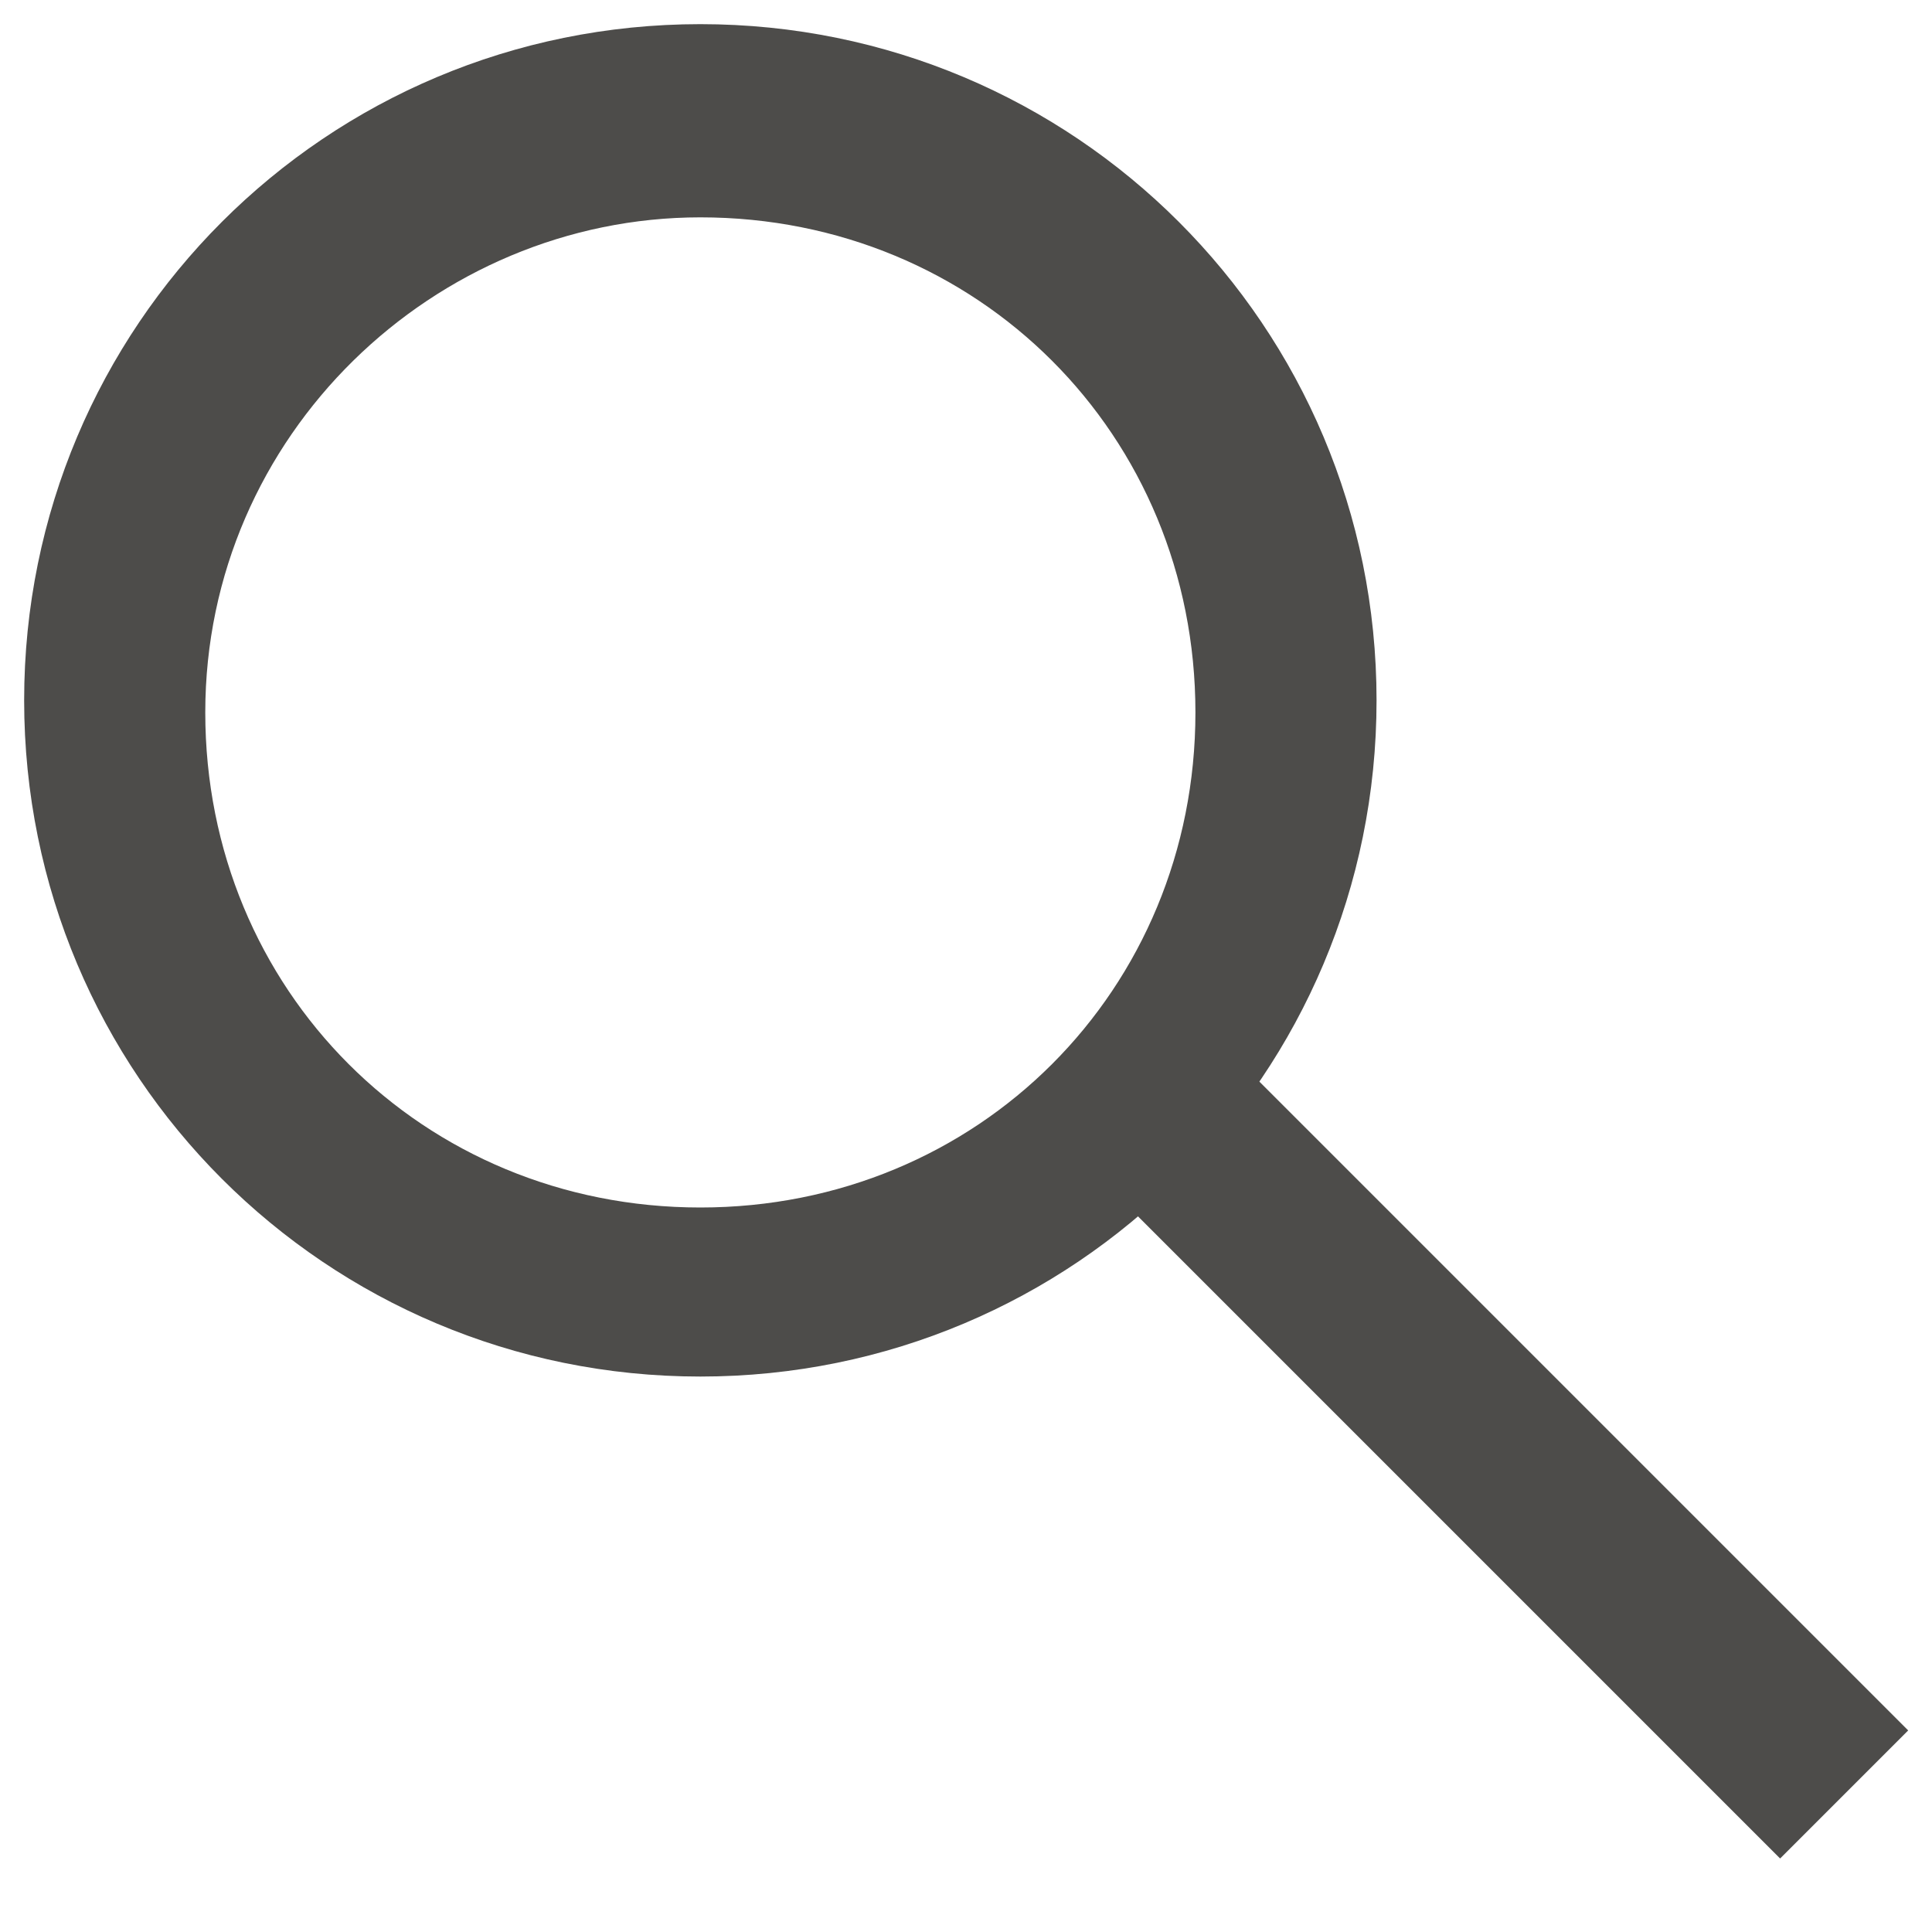 <svg xmlns="http://www.w3.org/2000/svg" width="16px" height="16px" viewBox="0 0 16 16">
<rect x="11.5" y="7.5" transform="matrix(0.707 -0.707 0.707 0.707 -4.771 12.139)" fill="#4D4C4A" width="1.5" height="8.6"/>
<path fill="#4D4C4A" d="M5.8,11.4c-3.1,0-5.6-2.5-5.6-5.6s2.5-5.6,5.6-5.6s5.6,2.5,5.6,5.6S8.9,11.4,5.8,11.4z M5.8,1.8c-2.2,0-4.1,1.8-4.1,4.1s1.8,4.1,4.1,4.1s4.1-1.8,4.1-4.1S8.1,1.8,5.8,1.8z"/>
</svg>
